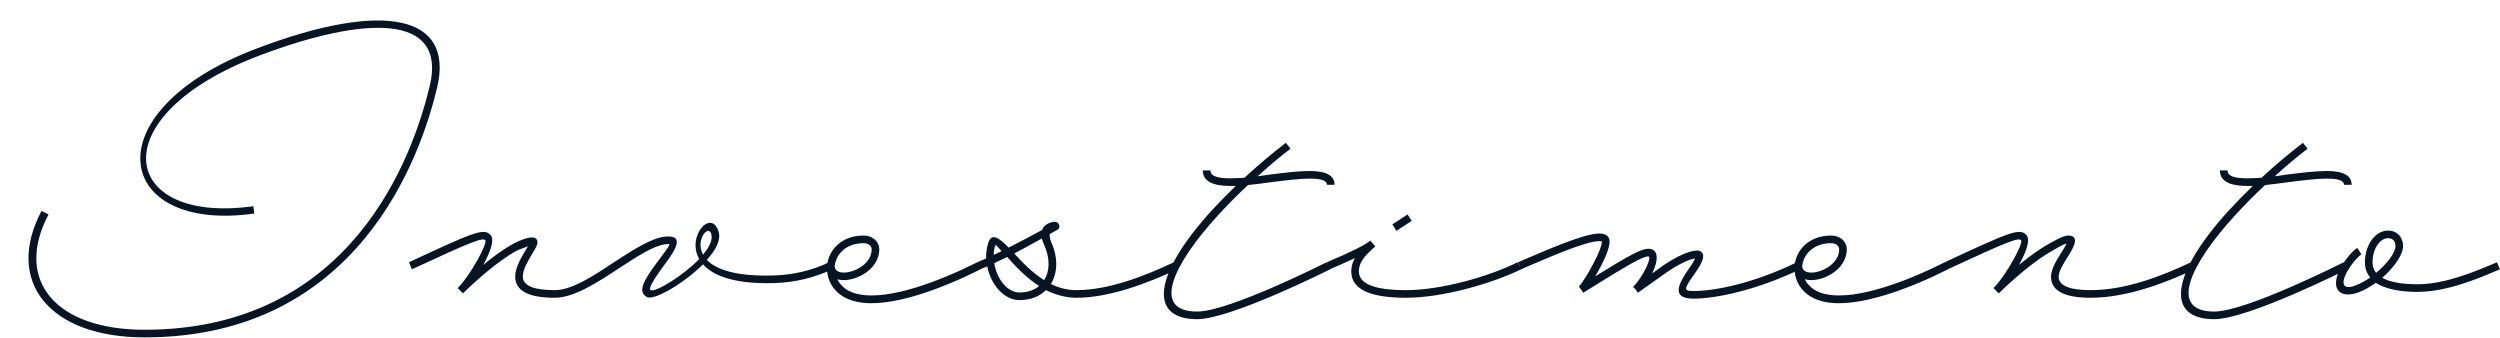 <svg xmlns="http://www.w3.org/2000/svg" width="517" height="70" viewBox="0 0 517 70" fill="none"><path d="M8.585 43.614L10.041 44.343C2.88 57.876 11.377 68.193 29.886 68.193C72.793 68.193 85.416 32.205 88.875 17.761C92.456 2.71 75.463 3.257 53.737 11.45C20.48 24.012 24.728 46.527 52.402 42.643L52.584 44.16C23.453 48.287 18.72 22.98 53.191 9.993C79.469 0.04 93.973 3.135 90.392 18.125C86.933 32.63 73.946 69.771 29.886 69.771C10.223 69.771 0.878 58.24 8.585 43.614ZM171.479 54.235L172.146 55.691C168.323 57.451 164.378 58.422 160.069 58.544C151.816 58.786 147.386 56.966 145.383 54.659C141.438 58.604 135.369 62.124 133.852 61.456C131.728 60.425 133.063 57.997 136.037 54.053C138.404 50.897 138.707 50.472 138.222 50.472C135.612 50.472 131.971 52.9 127.965 55.509C123.535 58.422 118.68 61.578 114.735 61.578C109.395 61.578 106.543 60.182 106.543 57.208C106.543 55.266 107.878 53.142 108.727 51.686C108.909 51.382 109.091 51.139 109.152 50.897C108.667 51.261 107.635 51.322 106.178 52.232C101.323 55.084 95.74 60.668 95.74 60.668L94.648 59.575L94.769 59.454C97.197 57.026 100.899 50.29 100.352 49.683C99.806 49.137 98.107 49.683 85.18 55.691L84.573 54.235C97.864 48.044 100.049 47.073 101.445 48.591C102.355 49.562 101.384 52.171 99.928 54.781C101.627 53.385 103.569 51.928 105.39 50.836C107.999 49.319 111.155 48.166 111.155 50.169C111.155 50.654 110.73 51.382 110.062 52.475C109.213 53.931 108.12 55.691 108.12 57.208C108.12 59.029 110.245 60 114.735 60C118.255 60 122.686 57.087 127.055 54.174C131.121 51.564 135.127 48.894 138.222 48.894C141.135 48.894 140.103 51.261 137.251 54.963C134.641 58.544 134.095 59.818 134.58 60C135.551 60.486 141.195 57.087 144.594 53.567C141.924 48.833 147.082 43.129 148.599 47.862C149.146 49.562 148.053 51.686 146.172 53.749C148.053 55.691 152.059 57.208 160.009 56.966C164.136 56.844 167.898 55.934 171.479 54.235ZM147.082 48.348C146.475 46.406 143.744 49.622 145.383 52.657C146.718 51.079 147.446 49.562 147.082 48.348ZM202.104 54.235L202.772 55.691C195.55 59.332 184.262 63.884 177.283 62.428C172.792 61.517 170.85 58.24 171.032 55.084V54.963C171.336 51.746 173.945 48.712 178.618 48.712C180.439 48.712 181.835 49.926 181.835 51.564C181.835 55.995 176.251 58.665 173.156 57.755C173.885 59.211 175.341 60.425 177.587 60.85C184.08 62.185 194.883 57.876 202.104 54.235ZM178.618 50.29C174.916 50.29 172.853 52.596 172.61 55.084C172.792 57.876 180.257 55.873 180.257 51.564C180.257 50.836 179.589 50.29 178.618 50.29ZM243.487 55.691C237.236 58.604 229.407 61.578 222.61 61.578C220.304 61.578 218.18 60.91 216.298 60C215.024 61.274 213.143 62.063 210.836 62.063C207.62 62.063 204.889 58.847 204.161 55.084C203.675 55.266 203.19 55.509 202.704 55.691L202.097 54.235C202.704 53.992 203.311 53.688 203.918 53.446C203.918 52.353 204.039 51.322 204.343 50.29C205.01 48.166 206.406 48.955 208.591 51.2C210.897 50.047 213.143 48.833 215.509 47.559C216.056 45.981 218.058 45.86 218.058 45.86H218.119C219.09 45.86 219.454 47.195 218.605 47.559C218.058 47.862 217.573 48.105 217.087 48.409C217.027 48.773 217.087 49.319 217.391 50.047C218.847 53.324 218.726 56.419 217.33 58.726C218.908 59.514 220.668 60 222.61 60C229.164 60 236.629 57.148 242.758 54.235L243.487 55.691ZM215.934 50.654C215.692 50.169 215.57 49.744 215.449 49.319C213.507 50.411 211.625 51.443 209.744 52.414C211.383 54.235 213.446 56.359 215.934 57.937C217.087 56.116 217.209 53.446 215.934 50.654ZM205.799 50.775C205.617 51.382 205.496 52.05 205.496 52.717C206.042 52.475 206.588 52.171 207.134 51.928C205.86 50.533 205.921 50.593 205.799 50.775ZM210.836 60.486C212.475 60.486 213.871 60 214.903 59.15C212.111 57.39 209.926 54.963 208.288 53.142L205.617 54.417C206.103 57.633 208.288 60.486 210.836 60.486ZM247.586 64.43C254.201 64.43 274.35 54.235 274.35 54.235L275.078 55.691C275.078 55.691 254.566 66.008 247.586 66.008C237.33 66.008 238.665 56.602 250.56 43.553C252.138 41.854 253.777 40.155 255.537 38.456H254.444C250.681 38.456 248.739 37.424 248.739 35.239H250.317C250.317 36.332 251.531 36.878 254.444 36.878C255.354 36.878 256.325 36.817 257.357 36.757C260.088 34.208 263.001 31.78 265.914 29.535L266.885 30.748C264.579 32.508 262.273 34.45 260.088 36.453L262.698 36.089C265.611 35.725 268.524 35.361 270.83 35.361C274.228 35.361 275.988 36.271 275.988 38.213H274.411C274.411 37.363 273.318 36.938 270.83 36.938C268.645 36.938 265.854 37.303 262.94 37.667C261.302 37.91 259.663 38.092 258.085 38.274C255.84 40.337 253.716 42.522 251.774 44.646C242.731 54.538 237.876 64.43 247.586 64.43ZM291.94 45.678L288.785 47.741L287.935 46.406L291.091 44.343L291.94 45.678ZM313.849 54.235L314.577 55.691C308.326 58.726 298.191 61.578 290.787 61.578C283.262 61.578 279.439 59.818 279.439 56.116C279.439 55.206 279.681 54.295 280.167 53.385C278.771 54.053 277.072 54.781 275.008 55.691L274.402 54.235C279.56 52.05 282.291 50.654 283.323 49.804L283.383 49.744L284.415 50.958C281.927 53.082 281.017 54.477 281.017 56.116C281.017 58.665 284.112 60 290.787 60C297.948 60 307.719 57.269 313.849 54.235ZM371.585 54.235L372.253 55.691C363.15 60.061 354.714 61.76 350.284 61.76C346.521 61.76 346.218 59.939 349.009 55.934C349.92 54.659 350.345 53.931 350.527 53.446C349.252 53.628 347.128 54.659 344.883 56.177L338.692 60.546L338.268 59.879L337.721 59.332C339.846 57.208 341.727 53.021 340.877 53.021C339.724 53.021 336.933 54.599 327.404 60.546L326.98 59.879L326.494 59.272L326.555 59.211C327.101 58.665 328.618 56.298 329.65 54.235C330.621 52.414 331.289 50.654 331.289 49.926C331.289 49.926 331.167 49.865 330.742 49.865C327.769 49.865 319.697 53.506 314.539 55.691L313.932 54.235C319.09 52.05 327.404 48.287 330.742 48.287C332.017 48.287 332.866 48.833 332.866 49.926C332.866 51.018 332.199 52.9 331.106 54.963C330.742 55.691 330.318 56.419 329.893 57.148C337.115 52.657 339.481 51.443 340.877 51.443C343.062 51.443 343.001 53.87 341.666 56.541L344.033 54.842C346.825 52.96 349.434 51.807 351.012 51.807C351.68 51.807 352.226 52.293 352.226 52.9C352.226 54.053 351.194 55.57 350.284 56.844C348.16 59.879 348.16 60.182 350.284 60.182C354.593 60.182 362.664 58.604 371.585 54.235ZM402.185 54.235L402.853 55.691C395.631 59.332 384.343 63.884 377.364 62.428C372.873 61.517 370.931 58.24 371.113 55.084V54.963C371.417 51.746 374.026 48.712 378.699 48.712C380.52 48.712 381.916 49.926 381.916 51.564C381.916 55.995 376.332 58.665 373.237 57.755C373.966 59.211 375.422 60.425 377.667 60.85C384.161 62.185 394.964 57.876 402.185 54.235ZM378.699 50.29C374.997 50.29 372.934 52.596 372.691 55.084C372.873 57.876 380.338 55.873 380.338 51.564C380.338 50.836 379.67 50.29 378.699 50.29ZM453.096 54.235L453.824 55.691C447.573 58.604 439.744 61.578 432.34 61.578C427 61.578 424.147 60.182 424.147 57.208C424.147 55.63 425.361 53.688 426.332 52.171C427.06 51.018 427.303 50.533 427.364 50.351C426.818 50.472 425.725 51.079 423.783 52.232C418.928 55.084 413.345 60.668 413.345 60.668L412.253 59.575L412.374 59.454C414.801 57.026 418.503 50.29 417.957 49.683C417.411 49.137 415.712 49.683 402.785 55.691L402.178 54.235C415.469 48.044 417.654 47.073 419.05 48.591C419.96 49.562 418.989 52.171 417.532 54.781C419.232 53.385 421.174 51.928 422.994 50.836C424.39 50.047 426.575 48.712 427.667 48.712C429.852 48.712 429.306 50.472 427.667 53.021C426.696 54.538 425.725 56.116 425.725 57.208C425.725 59.029 427.849 60 432.34 60C439.502 60 446.966 57.148 453.096 54.235ZM457.92 64.43C464.535 64.43 484.684 54.235 484.684 54.235L485.412 55.691C485.412 55.691 464.899 66.008 457.92 66.008C447.664 66.008 448.999 56.602 460.894 43.553C462.472 41.854 464.111 40.155 465.87 38.456H464.778C461.015 38.456 459.073 37.424 459.073 35.239H460.651C460.651 36.332 461.865 36.878 464.778 36.878C465.688 36.878 466.659 36.817 467.691 36.757C470.422 34.208 473.335 31.78 476.248 29.535L477.219 30.748C474.913 32.508 472.607 34.45 470.422 36.453L473.032 36.089C475.945 35.725 478.858 35.361 481.164 35.361C484.562 35.361 486.322 36.271 486.322 38.213H484.744C484.744 37.363 483.652 36.938 481.164 36.938C478.979 36.938 476.187 37.303 473.274 37.667C471.636 37.91 469.997 38.092 468.419 38.274C466.174 40.337 464.05 42.522 462.108 44.646C453.065 54.538 448.21 64.43 457.92 64.43ZM516.984 55.691C512.553 57.572 506.06 60.364 499.93 60.364C496.107 60.364 493.194 59.697 491.313 58.483C490.766 58.847 490.22 59.211 489.613 59.575C484.333 62.61 481.36 60.121 484.151 55.206C485.122 53.506 486.397 51.989 487.489 51.261L488.339 52.596C487.489 53.203 486.336 54.538 485.486 55.995C483.544 59.454 485.062 60.364 488.885 58.179C489.31 57.937 489.735 57.694 490.159 57.39C489.431 56.541 489.067 55.448 489.067 54.235C489.067 50.654 491.191 47.68 493.861 47.68C495.682 47.68 496.957 49.016 496.957 50.897C496.957 52.657 495.136 55.266 492.648 57.451C494.165 58.301 496.592 58.786 499.93 58.786C505.696 58.786 511.946 56.116 516.377 54.235L516.984 55.691ZM490.645 54.235C490.645 55.084 490.888 55.812 491.373 56.419C493.679 54.538 495.379 52.232 495.379 50.897C495.379 49.865 494.832 49.258 493.861 49.258C492.162 49.258 490.645 51.443 490.645 54.235Z" fill="#061423"></path></svg>